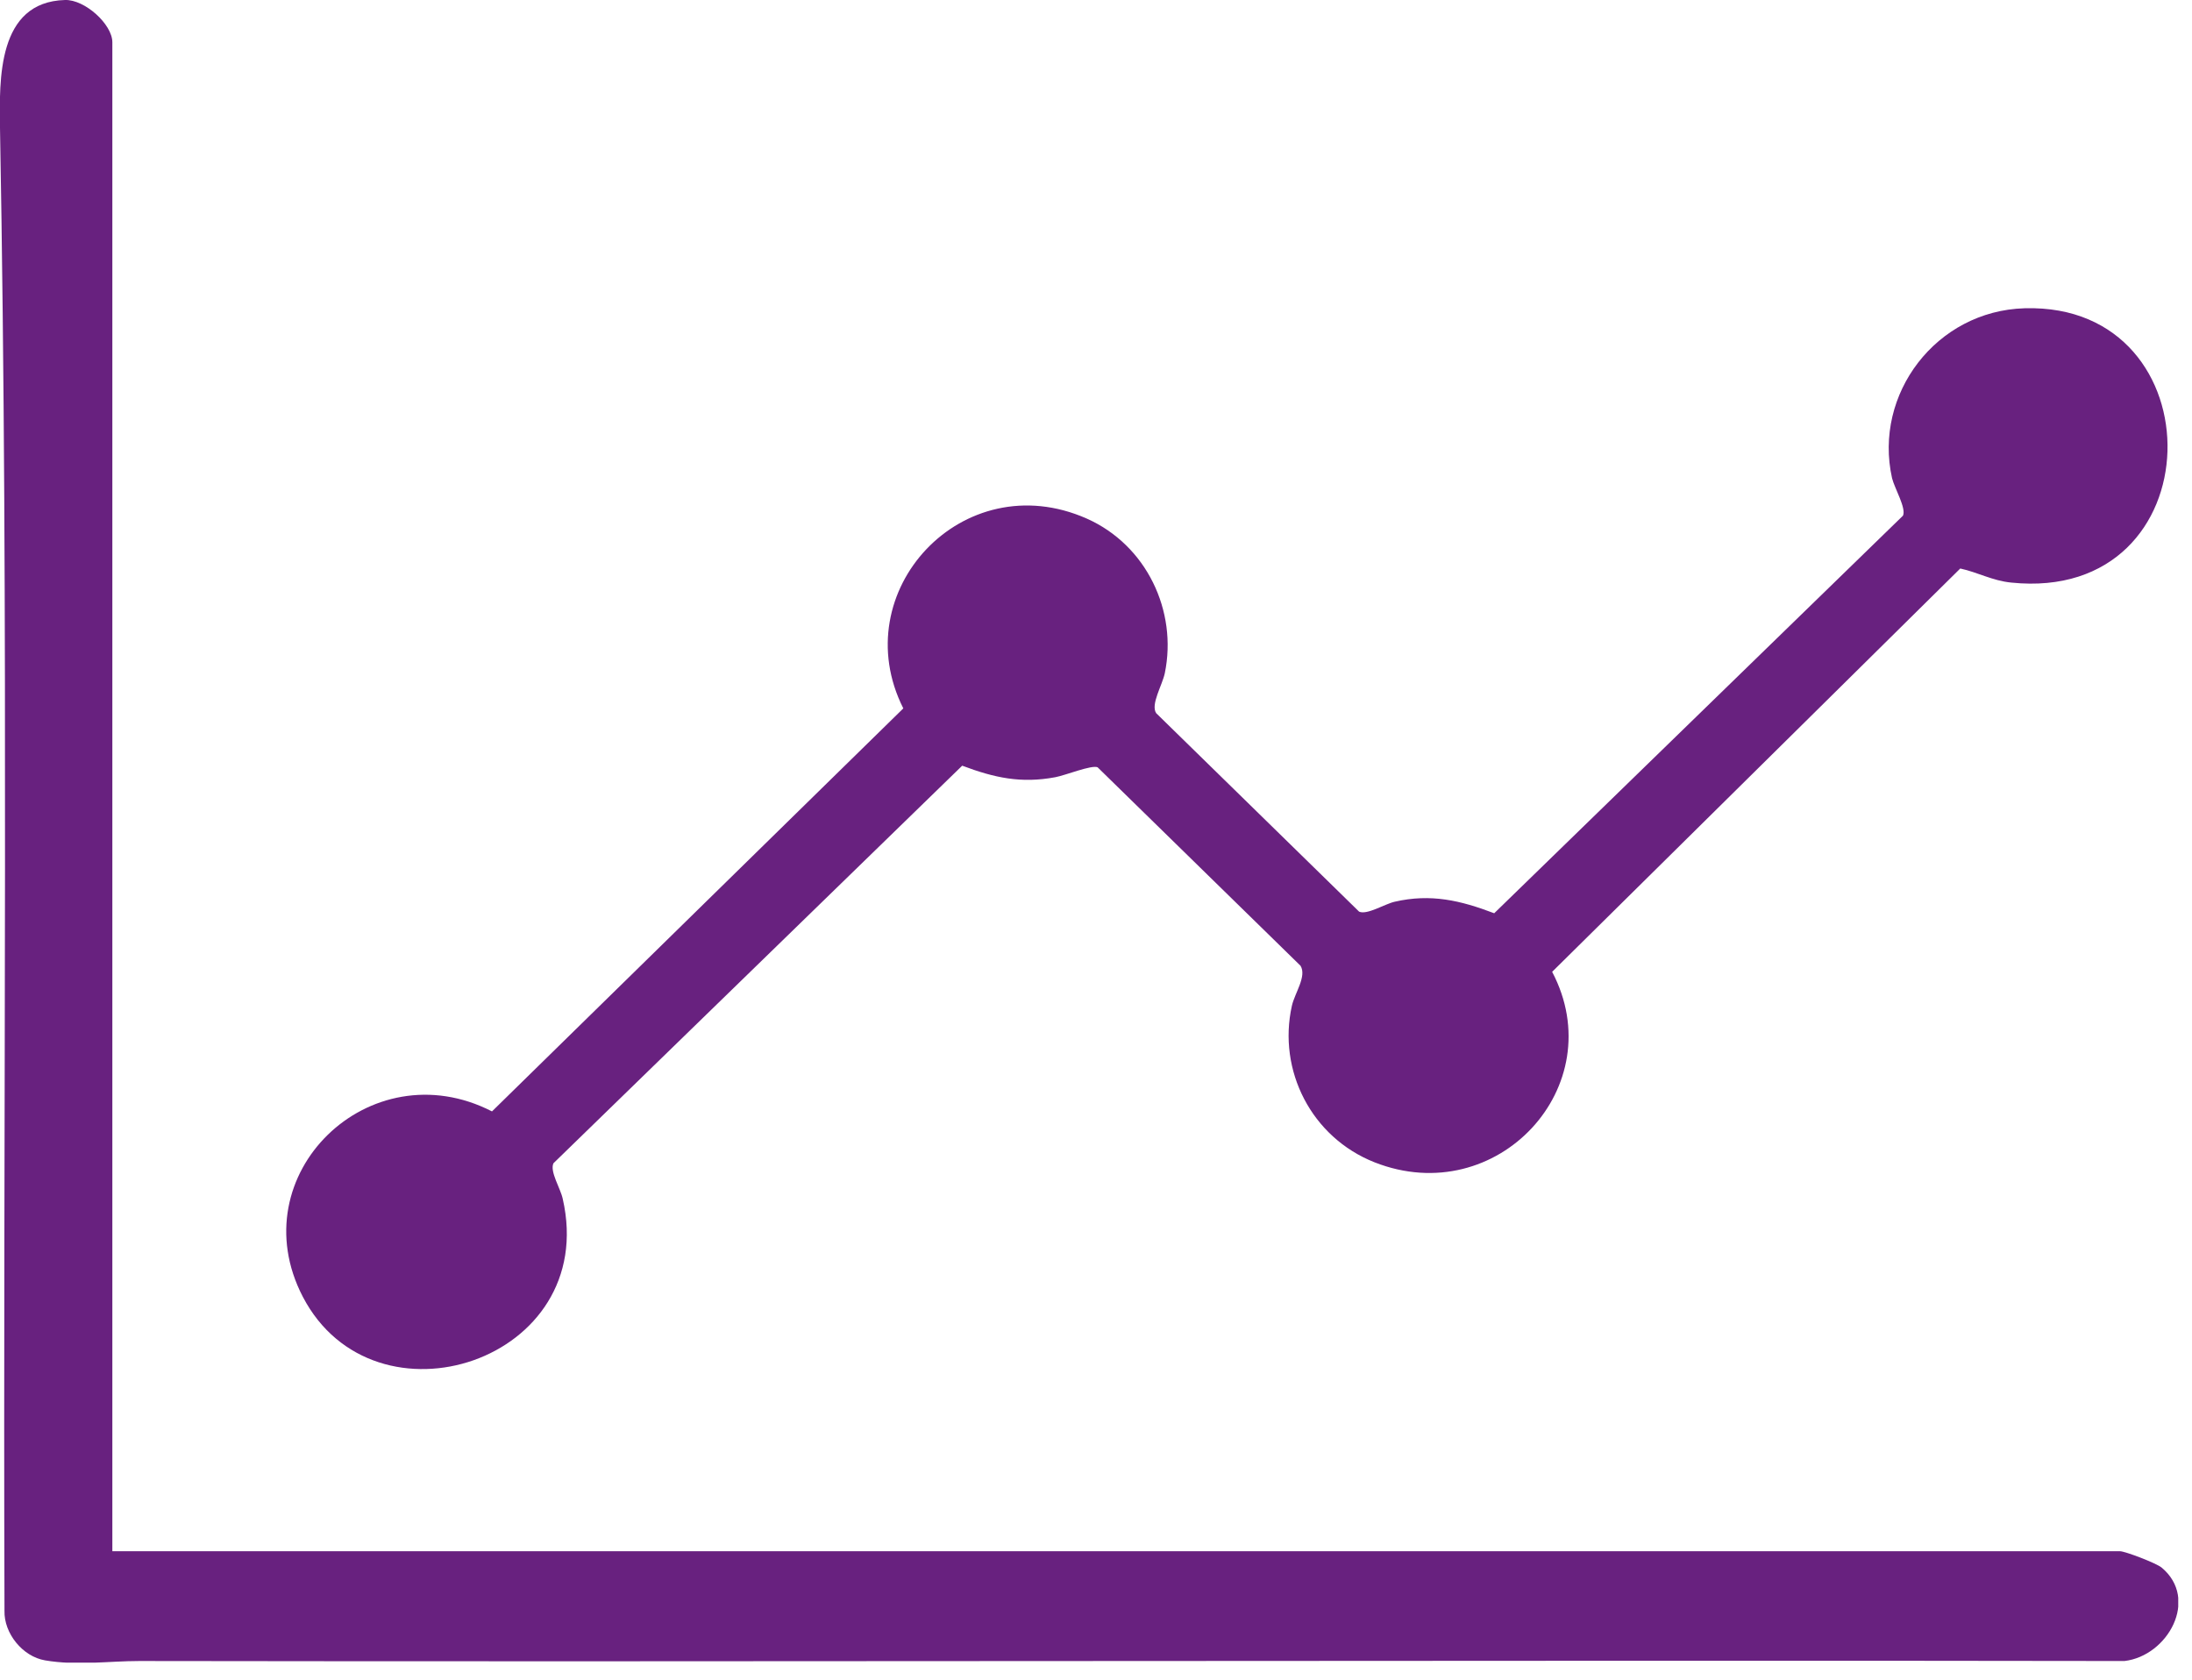 <svg width="107" height="82" viewBox="0 0 107 82" fill="none" xmlns="http://www.w3.org/2000/svg">
<g clip-path="url(#clip0_7_43)">
<path d="M5.484 75.719H103.484C103.734 75.719 105.25 76.297 105.516 76.516C107.359 78.047 105.828 80.828 103.703 81.078C76.203 81.031 34.297 81.125 6.797 81.078C5.313 81.078 3.766 81.313 2.203 81.047C1.094 80.859 0.188 79.719 0.219 78.625C0.141 54.484 0.438 30.328 3.2424e-05 6.234C-0.031 3.891 -0.141 0.094 3.172 0C4.141 -0.031 5.484 1.188 5.484 2.063V75.719Z" fill="#68217F"/>
<path d="M98.844 15.047C108.312 14.781 108.156 29.469 98.172 28.437C97.25 28.344 96.547 27.937 95.688 27.75L75.766 47.437C78.703 53.016 73.078 59.094 67.094 56.734C64.016 55.516 62.359 52.25 63.062 49.094C63.203 48.469 63.797 47.656 63.484 47.141L53.578 37.453C53.281 37.328 52.016 37.844 51.516 37.937C49.844 38.25 48.547 37.969 46.969 37.375L27.016 56.781C26.828 57.187 27.359 58 27.469 58.516C29.281 66.437 18.281 70.016 14.781 63.297C11.688 57.344 18.047 51.187 24.016 54.25L44.094 34.578C41.219 28.875 47 22.64 53.047 25.312C55.969 26.609 57.484 29.828 56.859 32.859C56.734 33.453 56.156 34.391 56.438 34.812L66.344 44.5C66.734 44.672 67.594 44.125 68.078 44.016C69.844 43.609 71.297 43.953 72.938 44.578L92.891 25.172C93.062 24.812 92.484 23.844 92.359 23.344C91.438 19.234 94.516 15.172 98.828 15.047" fill="#68217F"/>
</g>
<defs>
<clipPath id="clip0_7_43">
<rect width="106.328" height="81.156" fill="white"/>
</clipPath>
</defs>
</svg>
